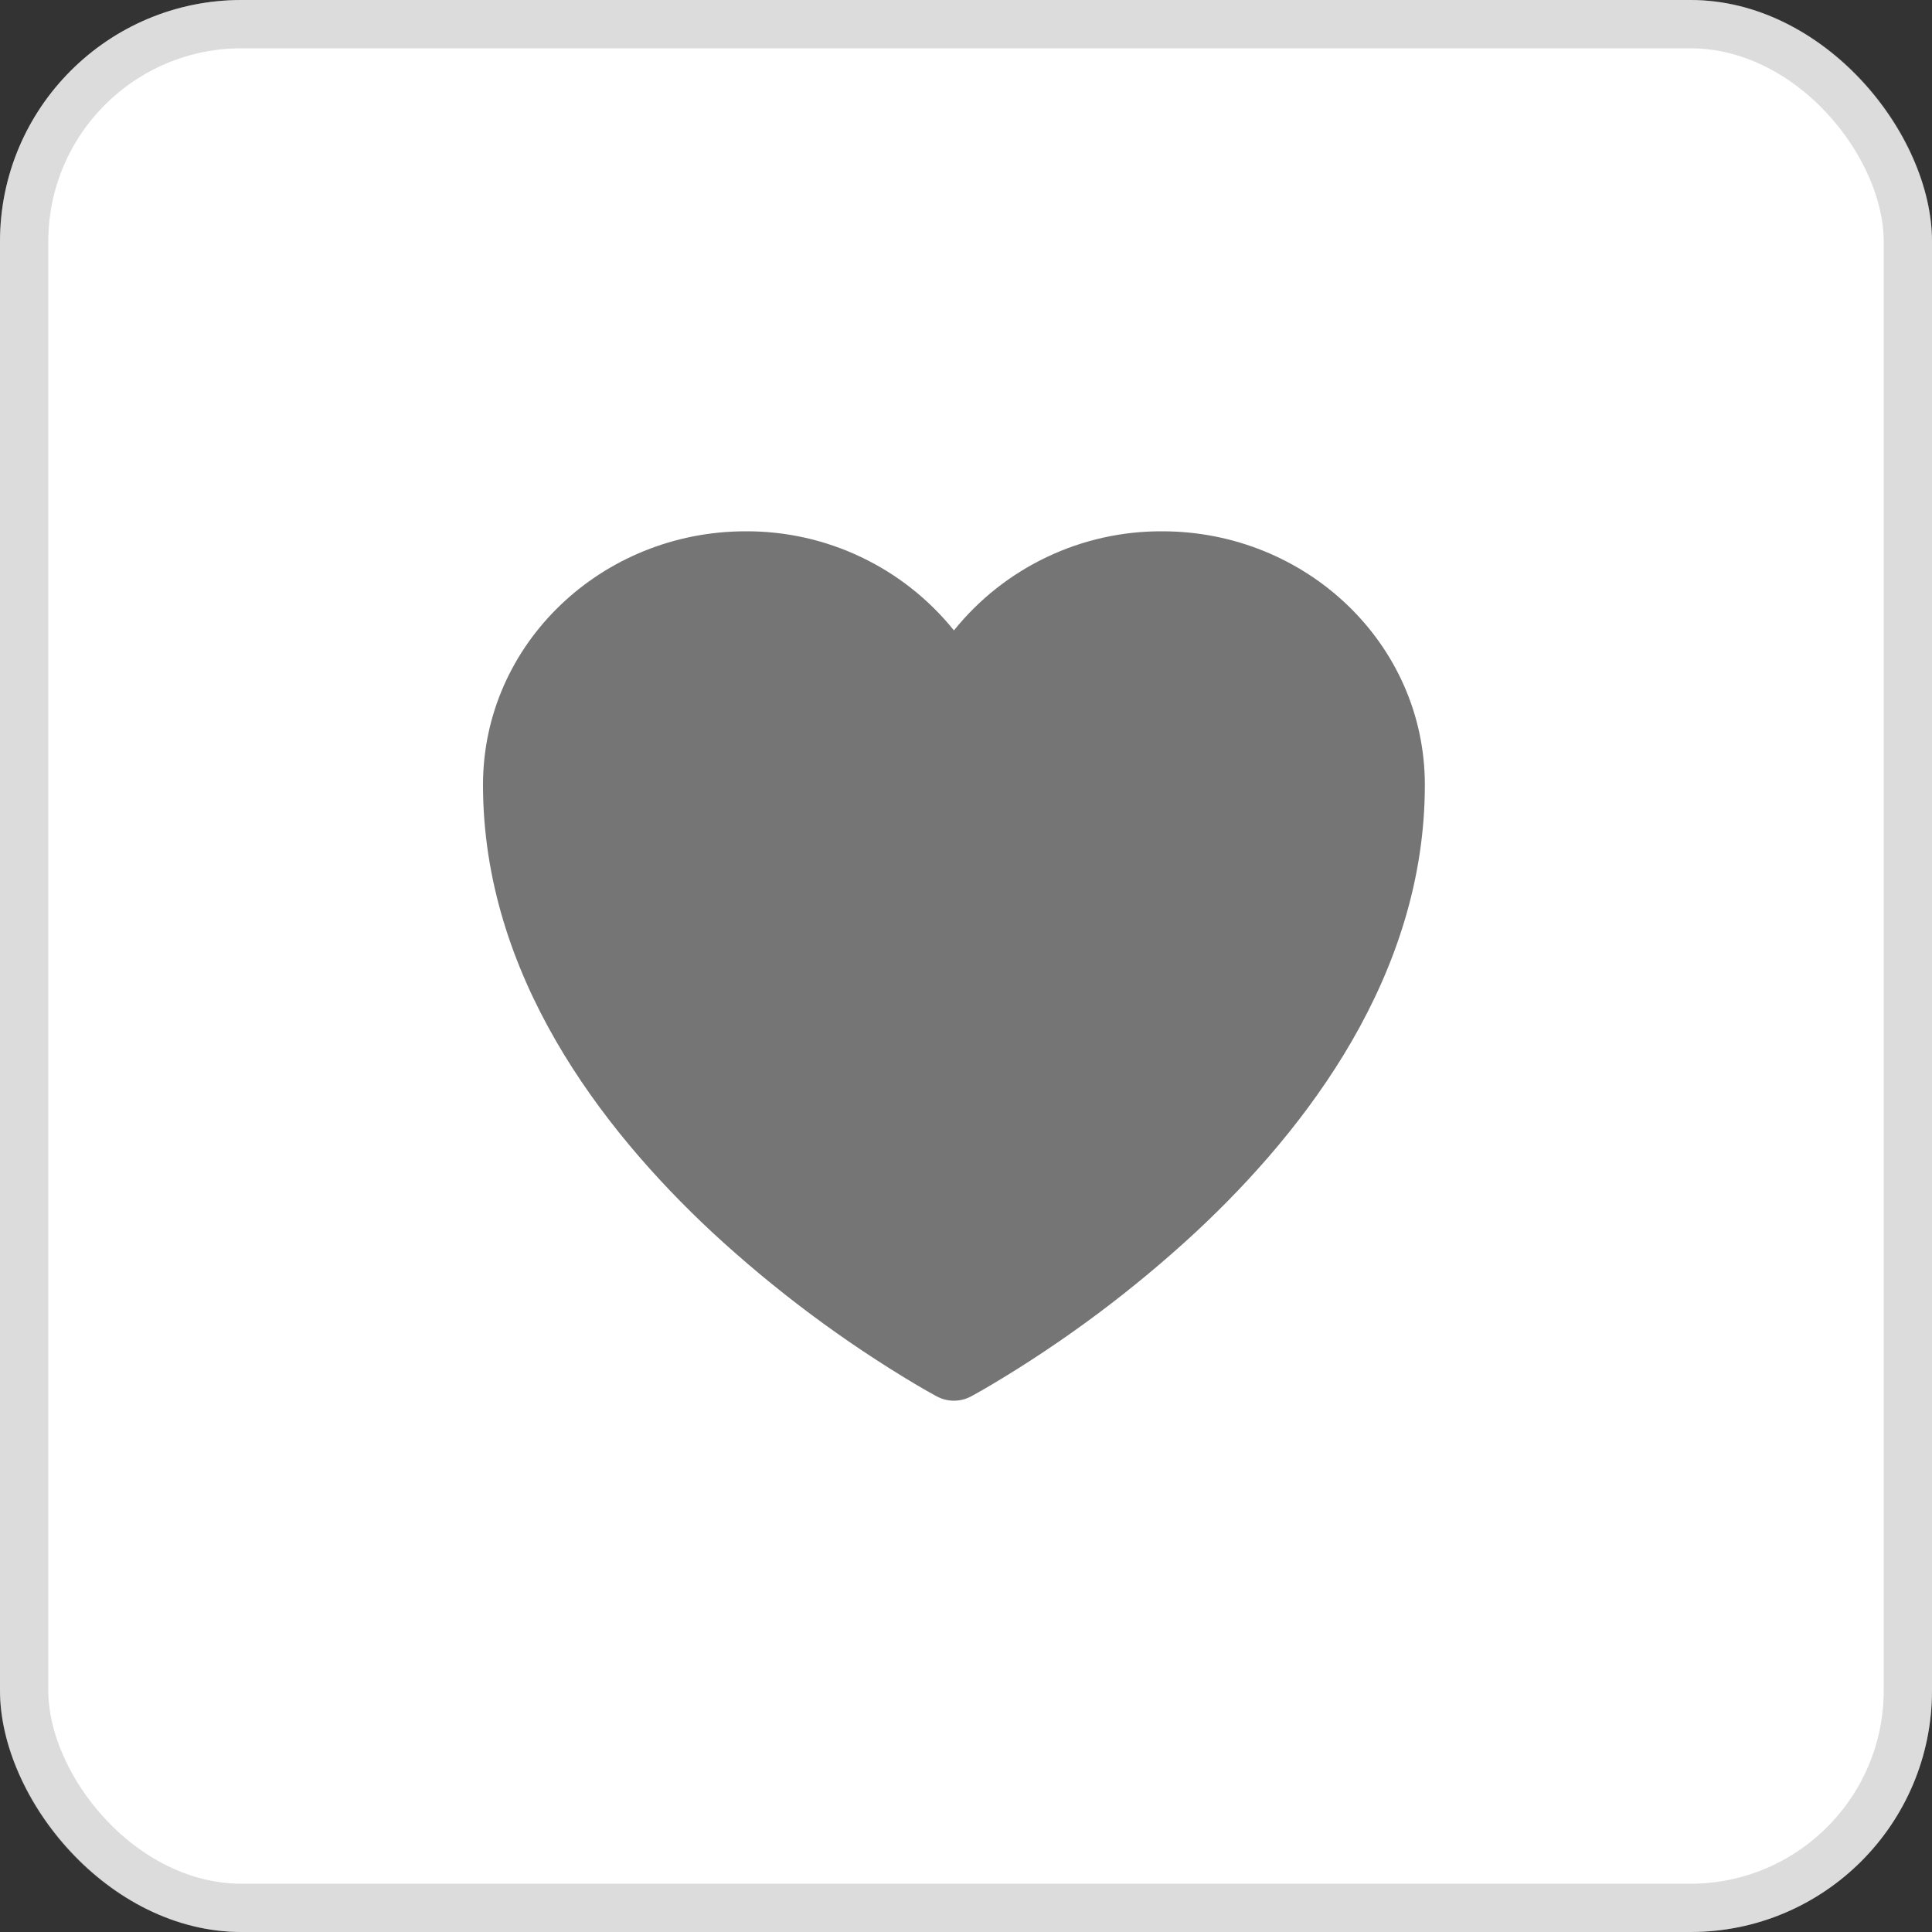 <svg width="40" height="40" viewBox="0 0 40 40" fill="none" xmlns="http://www.w3.org/2000/svg">
<rect x="0" y="0" width="40" height="40" fill="#333333" stroke="none"/>
<g id="Group 37328">
<g id="Rectangle 19740">
<rect width="40" height="40" rx="5" fill="white"/>
<rect x="0.5" y="0.5" width="39" height="39" rx="4.5" stroke="#757575" stroke-opacity="0.25"/>
</g>
<path id="Vector" d="M19.395 28.91L19.388 28.907L19.366 28.895C19.237 28.824 19.11 28.752 18.983 28.677C17.461 27.773 16.038 26.71 14.739 25.507C12.438 23.36 10 20.174 10 16.25C10 13.322 12.464 11 15.438 11C16.265 10.996 17.082 11.178 17.828 11.534C18.575 11.889 19.232 12.408 19.75 13.052C20.268 12.408 20.925 11.889 21.672 11.534C22.419 11.178 23.236 10.996 24.063 11C27.036 11 29.5 13.322 29.5 16.25C29.5 20.175 27.062 23.361 24.761 25.506C23.462 26.709 22.039 27.772 20.517 28.676C20.39 28.751 20.263 28.824 20.134 28.895L20.112 28.907L20.105 28.911L20.102 28.912C19.994 28.97 19.873 29 19.75 29C19.627 29 19.506 28.97 19.398 28.912L19.395 28.91Z" fill="#757575"/>
</g>
</svg>
